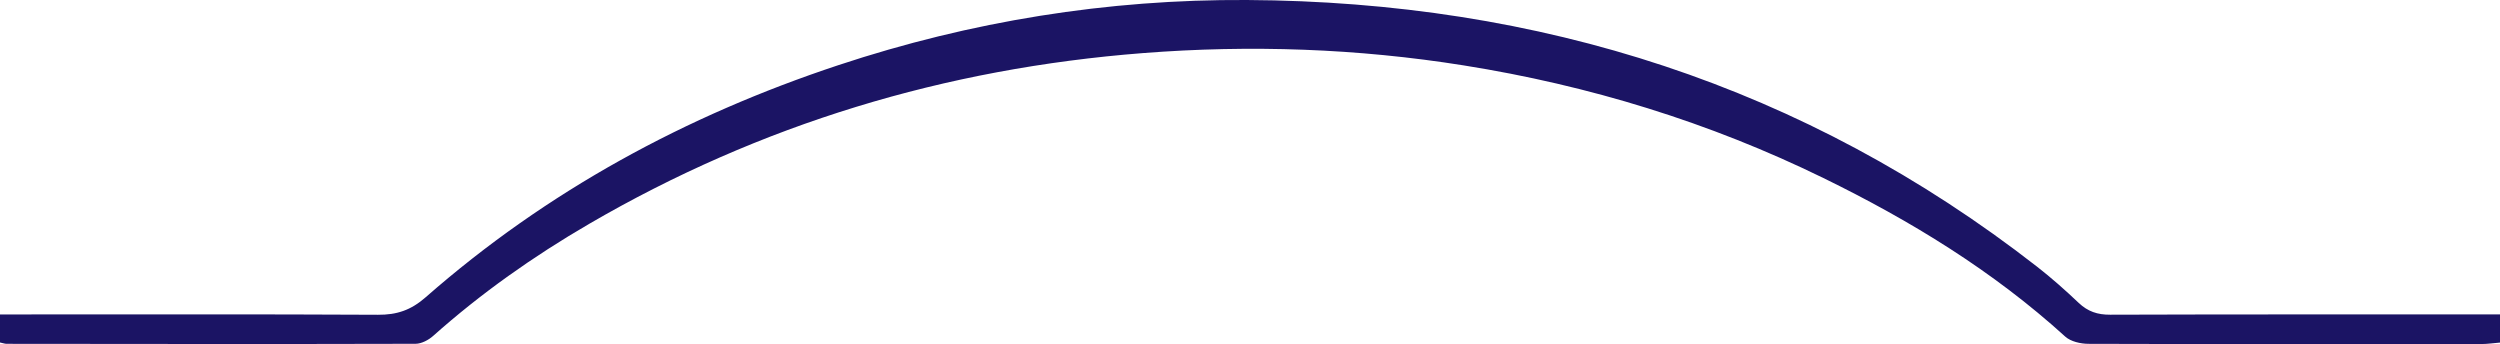 <?xml version="1.0" encoding="UTF-8"?><svg id="Calque_2" xmlns="http://www.w3.org/2000/svg" viewBox="0 0 675.4 92.98"><defs><style>.cls-1{fill:#1b1464;}</style></defs><g id="Calque_1-2"><path class="cls-1" d="M675.4,84.95v7.6c-1.69,.14-3.43,.4-5.16,.4-35.33,.03-70.65,.05-105.98-.06-2.14,0-4.83-.61-6.32-1.96-19.53-17.74-41.77-31.32-65.34-42.84-30.83-15.07-63.32-25.03-97.16-30.42-28.71-4.58-57.6-5.59-86.63-3.33-53.39,4.15-103.37,19.2-149.69,46.17-15,8.73-29.13,18.69-42.11,30.25-1.25,1.11-3.14,2.11-4.74,2.12-36.83,.1-73.65,.05-110.48,.01-.48,0-.96-.19-1.79-.36v-7.58c1.83,0,3.74,0,5.64,0,32.16,0,64.32-.08,96.48,.09,5.09,.03,8.89-1.23,12.89-4.74,32.73-28.7,70.25-49.03,111.47-62.69C262.31,5.73,299.21-.21,336.85,0c78.95,.45,150.66,23.13,213.41,71.99,3.94,3.07,7.69,6.39,11.31,9.83,2.47,2.34,5.1,3.22,8.5,3.2,32.99-.11,65.99-.07,98.98-.08,1.96,0,3.92,0,6.34,0Z"/></g></svg>